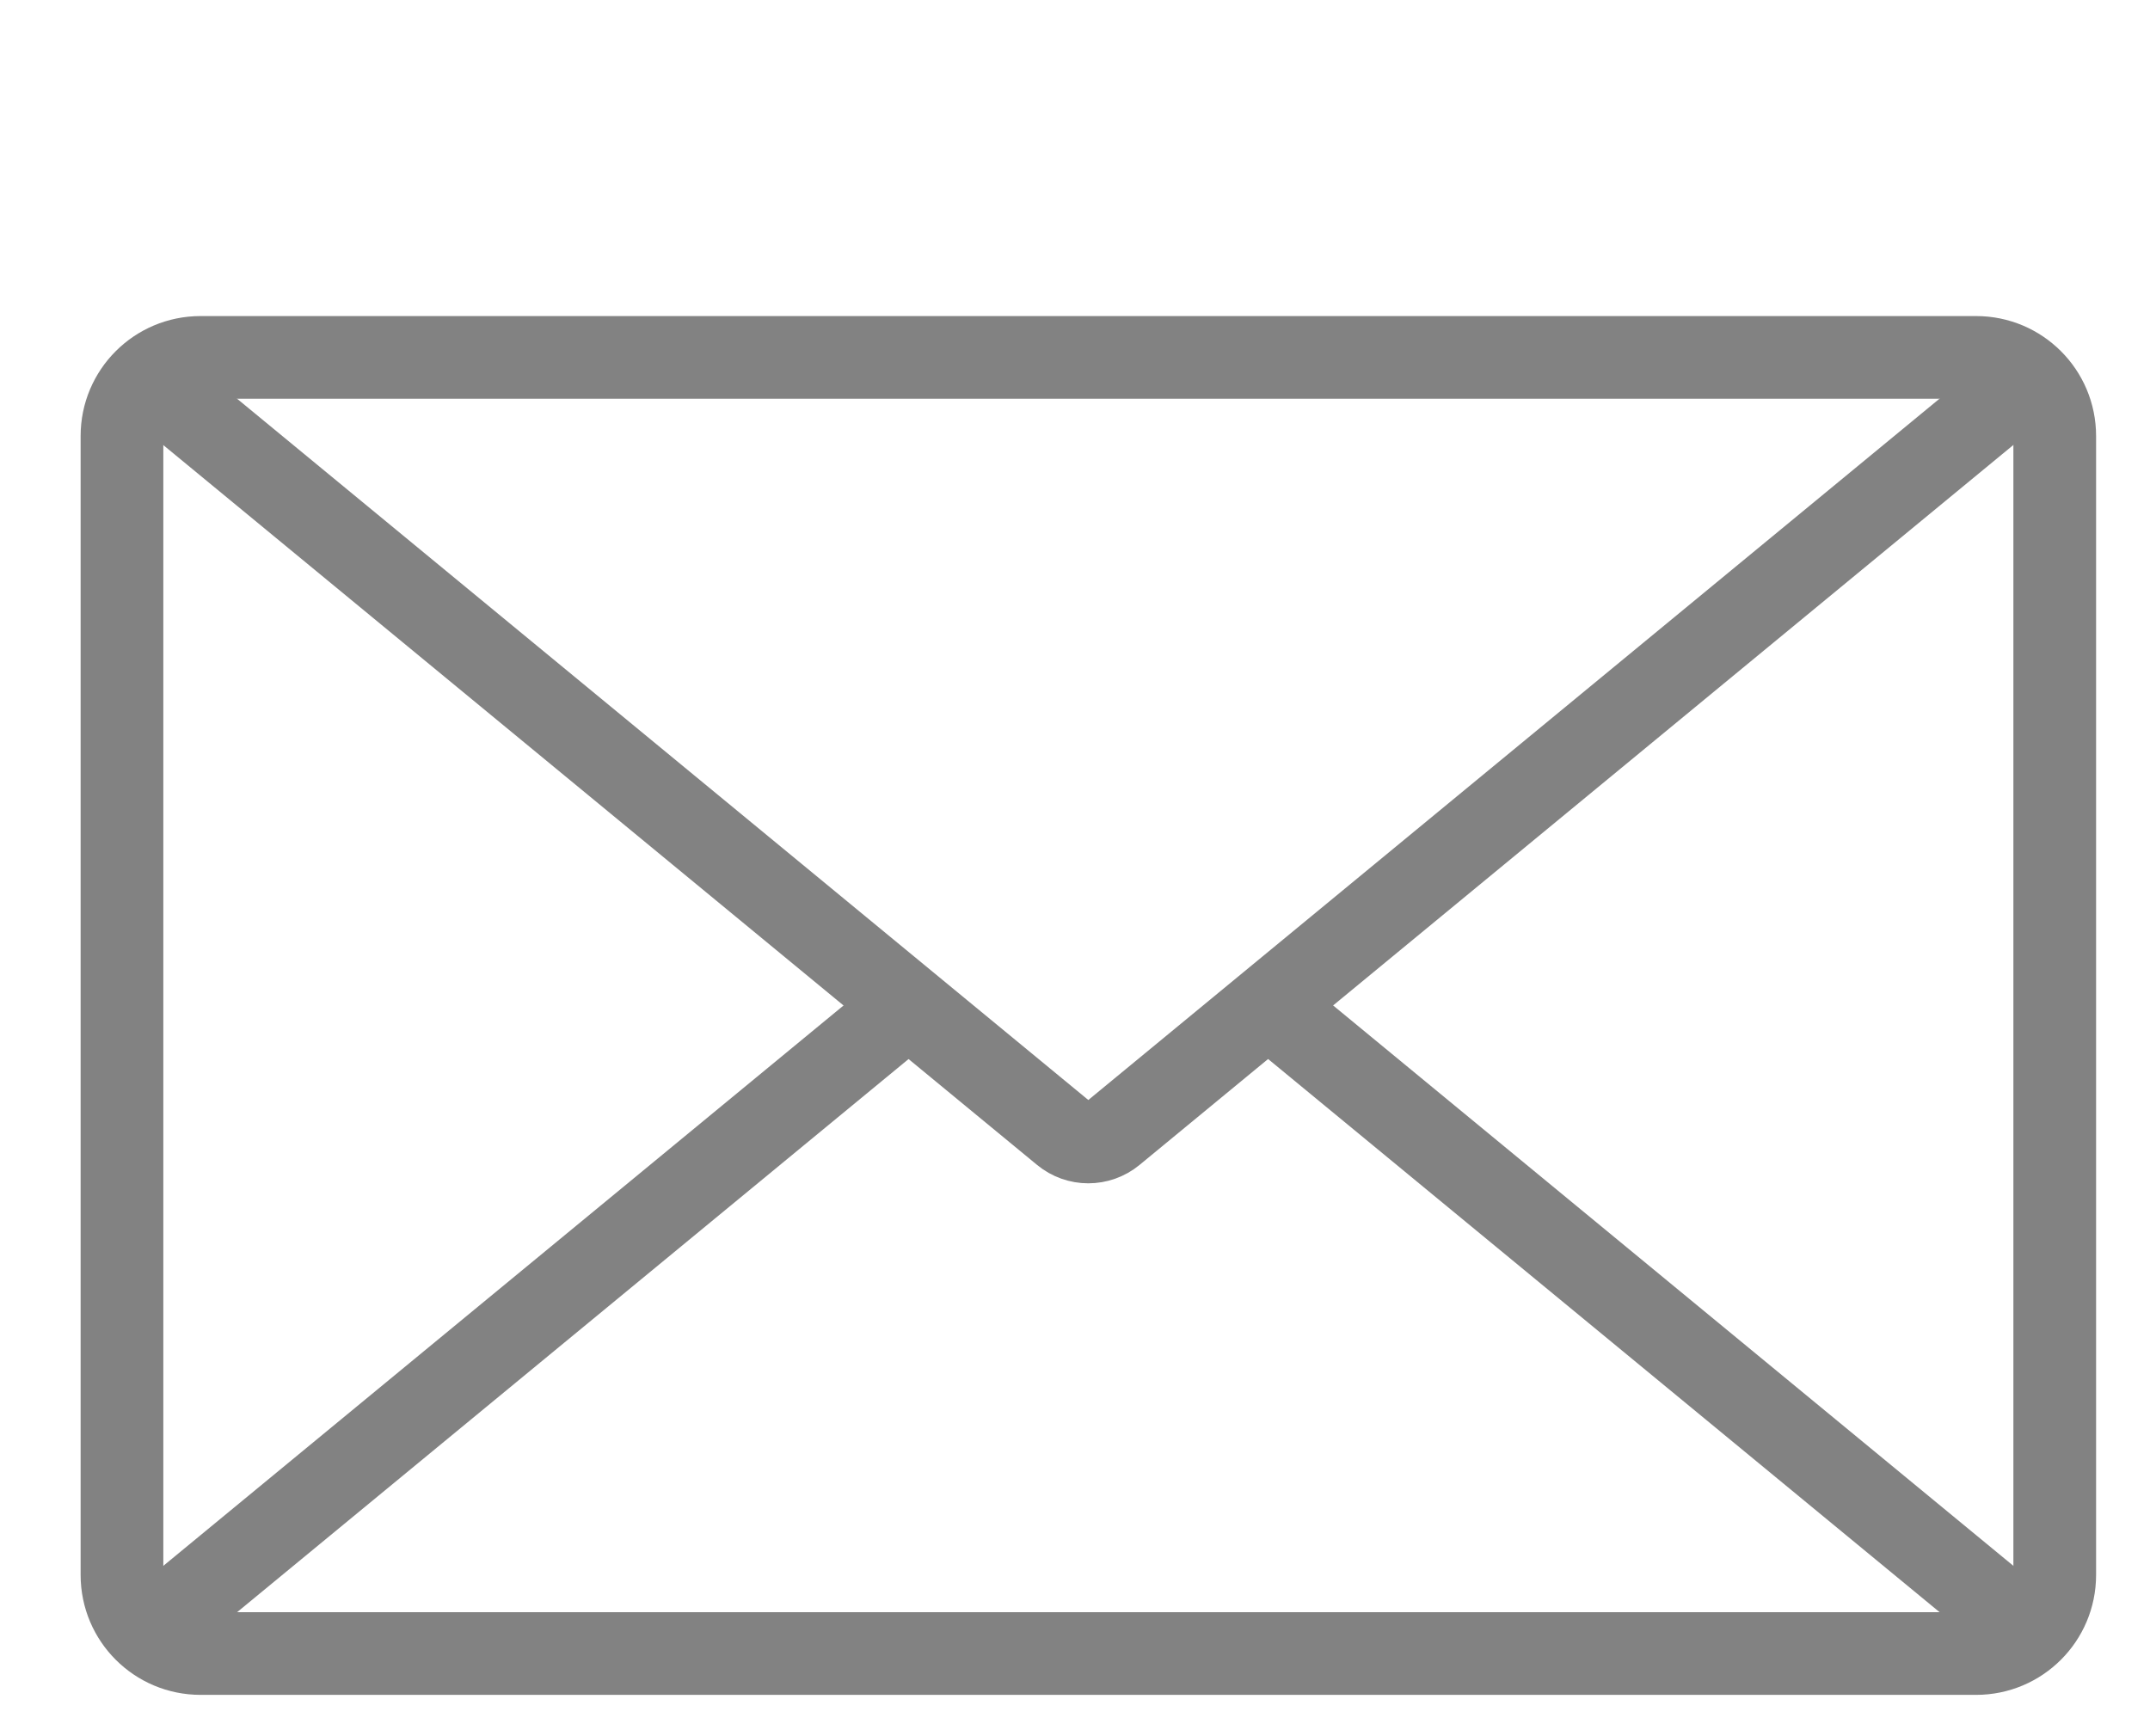<svg width="26" height="21" viewBox="0 0 26 21" fill="none" xmlns="http://www.w3.org/2000/svg">
<path d="M11.261 4.323H23.898C24.422 4.323 24.848 4.748 24.848 5.273V19.05C24.848 19.575 24.422 20 23.898 20H2.425C1.9 20 1.475 19.575 1.475 19.05V5.273C1.475 4.748 1.9 4.323 2.425 4.323H11.261Z" stroke="#828282" stroke-miterlimit="10" stroke-linecap="round" stroke-linejoin="round"/>
<path d="M1.78 4.575L12.859 13.704C13.034 13.849 13.287 13.849 13.463 13.704L24.541 4.575" stroke="#828282" stroke-miterlimit="10" stroke-linejoin="round"/>
<path d="M24.543 19.748L15.336 12.162" stroke="#828282" stroke-miterlimit="10" stroke-linejoin="round"/>
<path d="M10.987 12.162L1.78 19.748" stroke="#828282" stroke-miterlimit="10" stroke-linejoin="round"/>
</svg>
